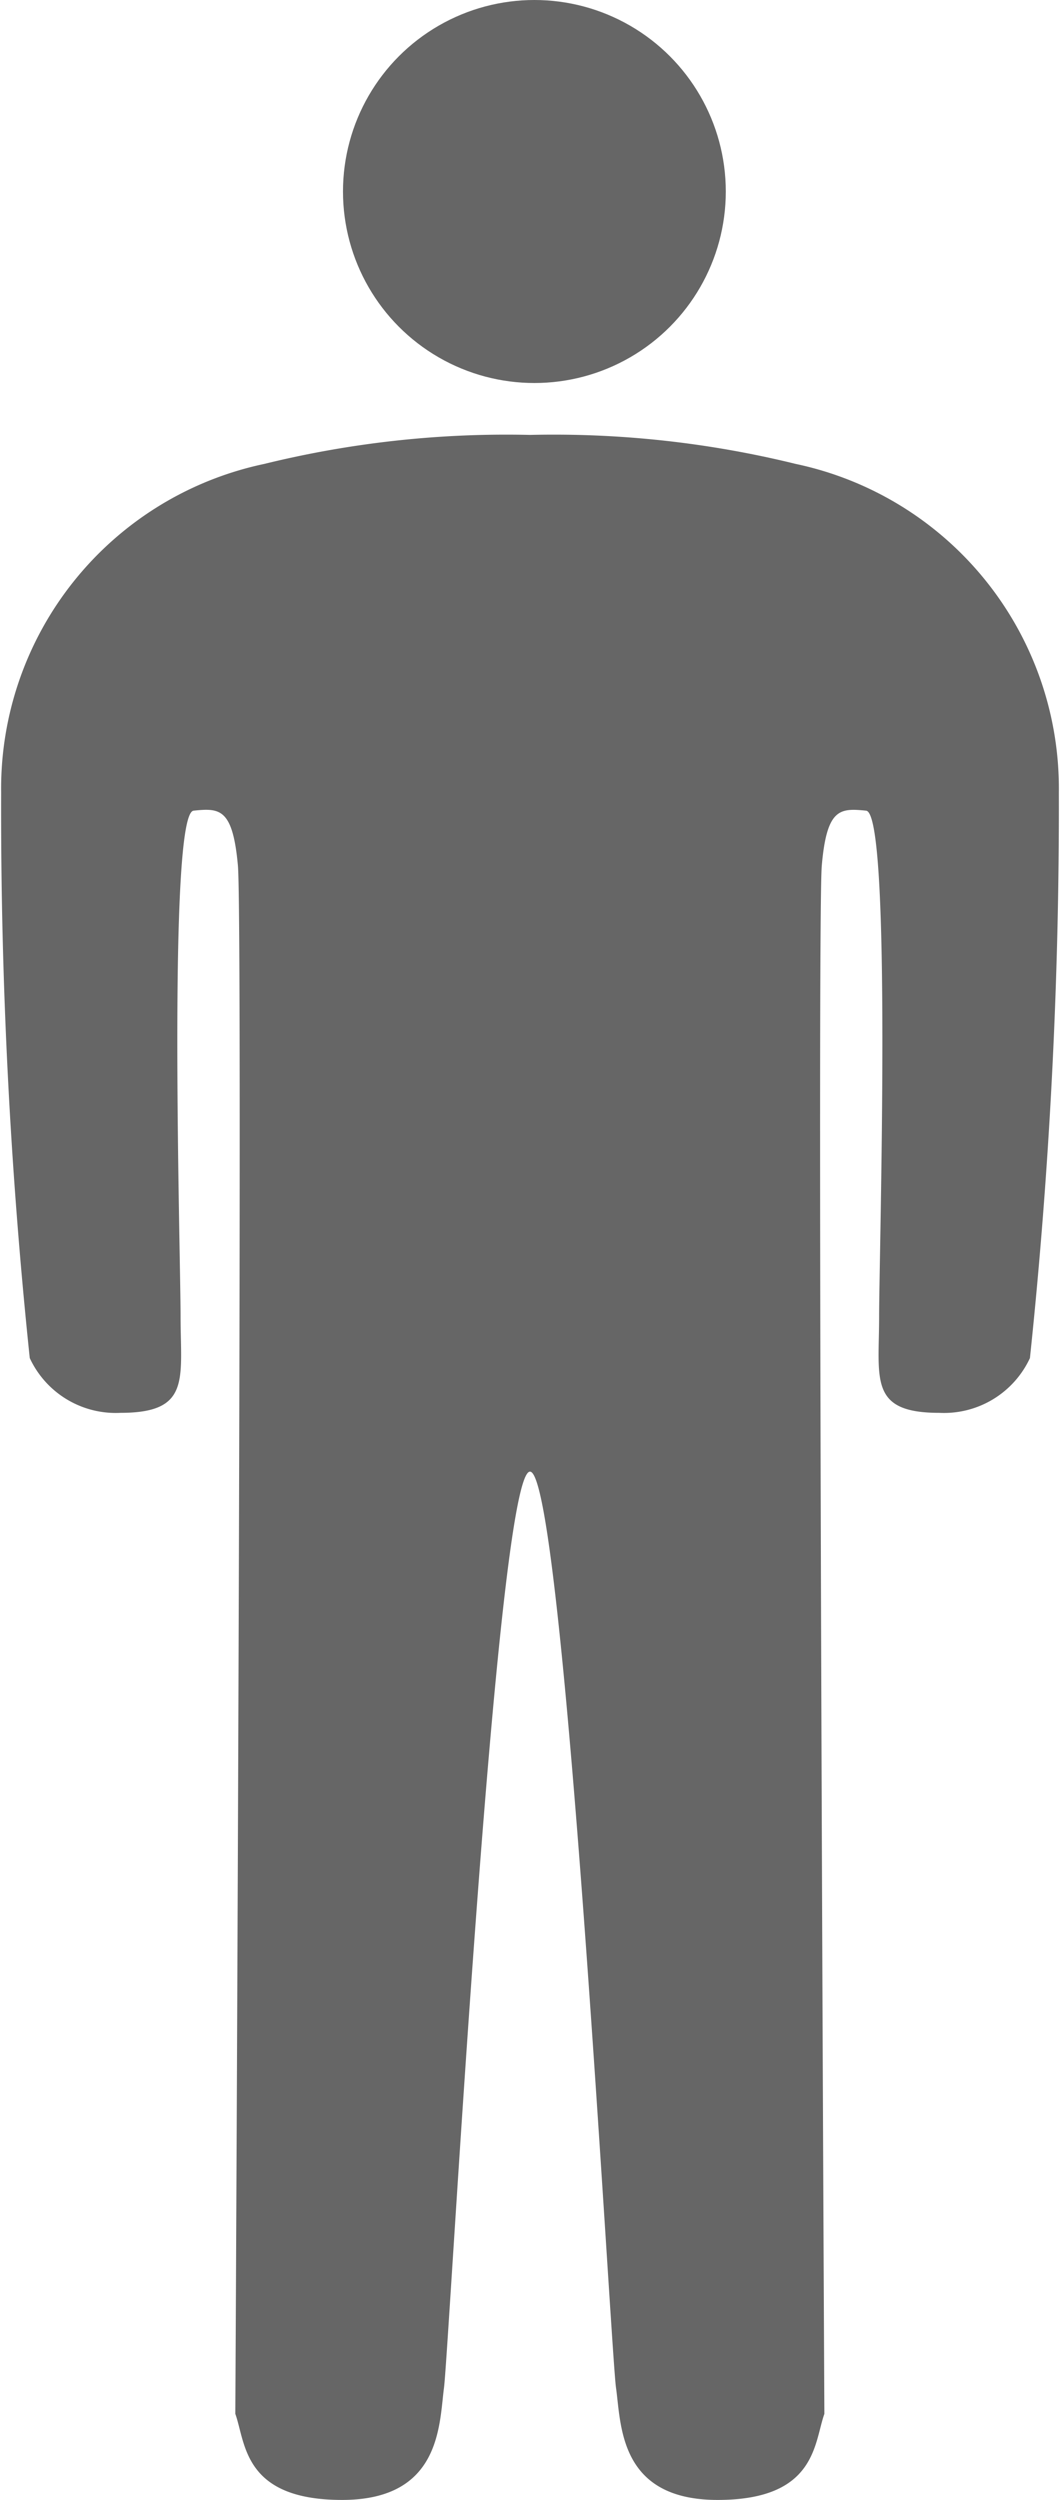 <svg xmlns="http://www.w3.org/2000/svg" width="14" height="33" viewBox="0 0 14 33">
<title>silhouette_icon</title>
    <g>
    <circle cx="7.058" cy="2.528" r="2.528" fill="#666"/>
    <path d="M13.985,10.46A4.38,4.38,0,0,0,10.51,6.124,13.391,13.391,0,0,0,7,5.741a13.391,13.391,0,0,0-3.51.383A4.38,4.38,0,0,0,.015,10.46a69.613,69.613,0,0,0,.378,7.467,1.252,1.252,0,0,0,1.2.723c.93,0,.792-.447.792-1.273s-.172-6.641.172-6.676.516-.034.585.723-.034,20.44-.034,20.44c.137.379.1,1.136,1.41,1.136S5.8,32,5.864,31.52,6.553,19.426,7,19.426,8.067,31.038,8.136,31.52,8.17,33,9.478,33s1.273-.757,1.41-1.136c0,0-.1-19.683-.034-20.44s.241-.757.585-.723.172,5.85.172,6.676-.138,1.273.792,1.273a1.252,1.252,0,0,0,1.2-.723A69.613,69.613,0,0,0,13.985,10.46Z" fill="#666"/>
    </g>
</svg>
